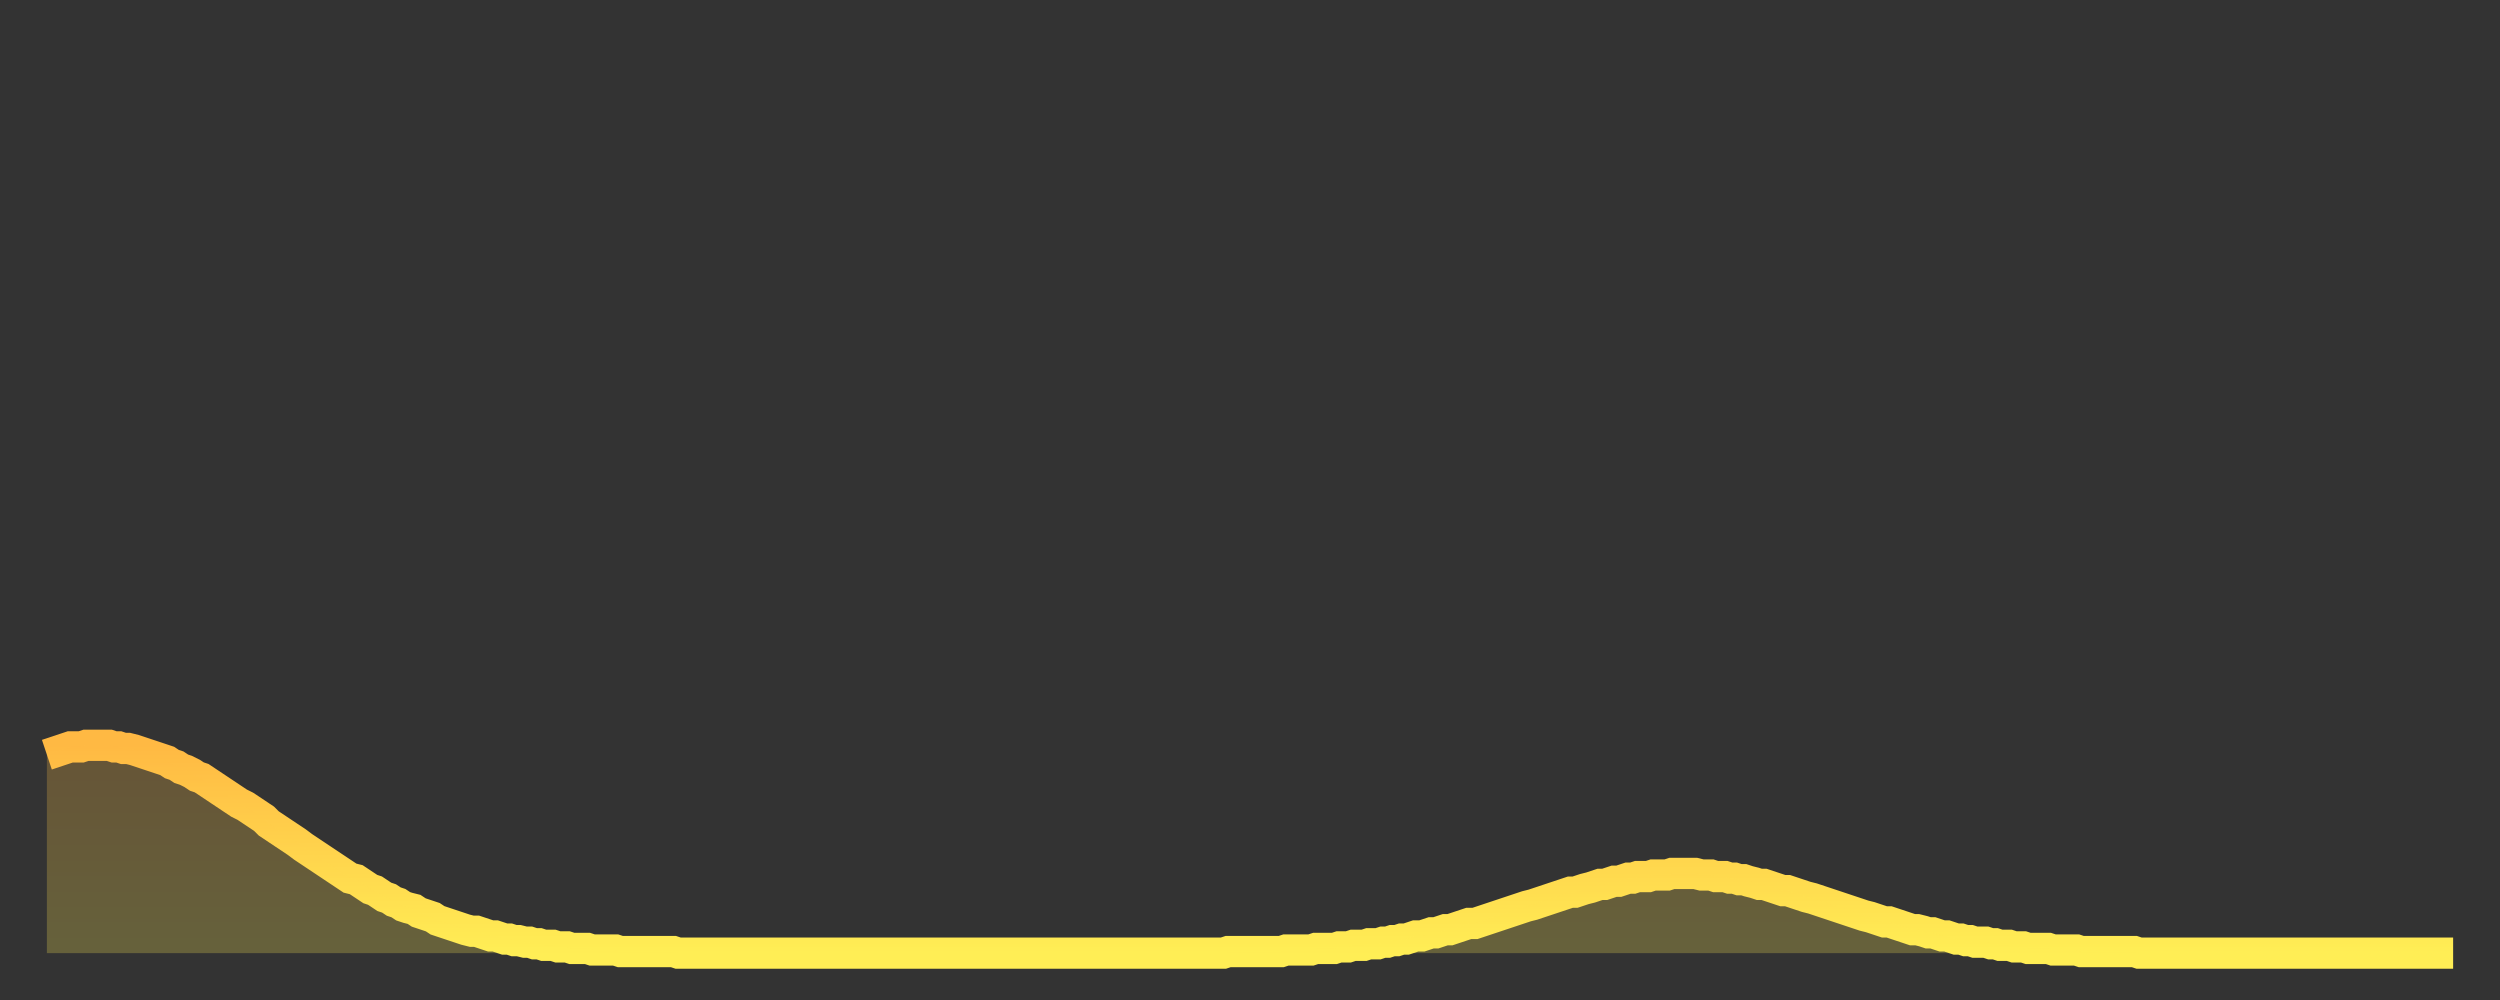 <?xml version="1.0" encoding="utf-8" ?>
<svg baseProfile="full" height="64" version="1.1" width="160" xmlns="http://www.w3.org/2000/svg" xmlns:ev="http://www.w3.org/2001/xml-events" xmlns:xlink="http://www.w3.org/1999/xlink"><rect width="100%" height="100%" fill="#333333" stroke="none"/><defs><linearGradient id="id3030" x1="0" x2="0" y1="0" y2="1"><stop offset="0%" stop-color="#ffb943" /><stop offset="50%" stop-color="#ffd34c" /><stop offset="100%" stop-color="#ffee55" /></linearGradient></defs><g transform="translate(3,3)"><g><path d="M 0.0 45.3 0.3 45.2 0.6 45.1 0.9 45.0 1.2 44.9 1.5 44.8 1.9 44.8 2.2 44.8 2.5 44.7 2.8 44.7 3.1 44.7 3.4 44.7 3.7 44.7 4.0 44.7 4.3 44.8 4.6 44.8 4.9 44.9 5.2 44.9 5.6 45.0 5.9 45.1 6.2 45.2 6.5 45.3 6.8 45.4 7.1 45.5 7.4 45.6 7.7 45.7 8.0 45.9 8.3 46.0 8.6 46.2 8.9 46.3 9.3 46.5 9.6 46.7 9.9 46.8 10.2 47.0 10.5 47.2 10.8 47.4 11.1 47.6 11.4 47.8 11.7 48.0 12.0 48.2 12.3 48.4 12.7 48.6 13.0 48.8 13.3 49.0 13.6 49.2 13.9 49.4 14.2 49.7 14.5 49.9 14.8 50.1 15.1 50.3 15.4 50.5 15.7 50.7 16.0 50.9 16.4 51.2 16.7 51.4 17.0 51.6 17.3 51.8 17.6 52.0 17.9 52.2 18.2 52.4 18.5 52.6 18.8 52.8 19.1 53.0 19.4 53.2 19.8 53.3 20.1 53.5 20.4 53.7 20.7 53.9 21.0 54.0 21.3 54.2 21.6 54.4 21.9 54.5 22.2 54.7 22.5 54.8 22.8 55.0 23.1 55.1 23.5 55.2 23.8 55.4 24.1 55.5 24.4 55.6 24.7 55.7 25.0 55.9 25.3 56.0 25.6 56.1 25.9 56.2 26.2 56.3 26.5 56.4 26.8 56.5 27.2 56.6 27.5 56.6 27.8 56.7 28.1 56.8 28.4 56.9 28.7 56.9 29.0 57.0 29.3 57.1 29.6 57.1 29.9 57.2 30.2 57.2 30.6 57.3 30.9 57.3 31.2 57.4 31.5 57.4 31.8 57.5 32.1 57.5 32.4 57.5 32.7 57.6 33.0 57.6 33.3 57.6 33.6 57.7 33.9 57.7 34.3 57.7 34.6 57.7 34.9 57.8 35.2 57.8 35.5 57.8 35.8 57.8 36.1 57.8 36.4 57.8 36.7 57.9 37.0 57.9 37.3 57.9 37.7 57.9 38.0 57.9 38.3 57.9 38.6 57.9 38.9 57.9 39.2 57.9 39.5 57.9 39.8 57.9 40.1 57.9 40.4 58.0 40.7 58.0 41.0 58.0 41.4 58.0 41.7 58.0 42.0 58.0 42.3 58.0 42.6 58.0 42.9 58.0 43.2 58.0 43.5 58.0 43.8 58.0 44.1 58.0 44.4 58.0 44.7 58.0 45.1 58.0 45.4 58.0 45.7 58.0 46.0 58.0 46.3 58.0 46.6 58.0 46.9 58.0 47.2 58.0 47.5 58.0 47.8 58.0 48.1 58.0 48.5 58.0 48.8 58.0 49.1 58.0 49.4 58.0 49.7 58.0 50.0 58.0 50.3 58.0 50.6 58.0 50.9 58.0 51.2 58.0 51.5 58.0 51.8 58.0 52.2 58.0 52.5 58.0 52.8 58.0 53.1 58.0 53.4 58.0 53.7 58.0 54.0 58.0 54.3 58.0 54.6 58.0 54.9 58.0 55.2 58.0 55.6 58.0 55.9 58.0 56.2 58.0 56.5 58.0 56.8 58.0 57.1 58.0 57.4 58.0 57.7 58.0 58.0 58.0 58.3 58.0 58.6 58.0 58.9 58.0 59.3 58.0 59.6 58.0 59.9 58.0 60.2 58.0 60.5 58.0 60.8 58.0 61.1 58.0 61.4 58.0 61.7 58.0 62.0 58.0 62.3 58.0 62.6 58.0 63.0 58.0 63.3 58.0 63.6 58.0 63.9 58.0 64.2 58.0 64.5 58.0 64.8 58.0 65.1 58.0 65.4 58.0 65.7 58.0 66.0 58.0 66.4 58.0 66.7 58.0 67.0 58.0 67.3 58.0 67.6 58.0 67.9 58.0 68.2 58.0 68.5 58.0 68.8 58.0 69.1 58.0 69.4 58.0 69.7 58.0 70.1 58.0 70.4 58.0 70.7 58.0 71.0 58.0 71.3 58.0 71.6 58.0 71.9 58.0 72.2 58.0 72.5 58.0 72.8 58.0 73.1 58.0 73.5 58.0 73.8 58.0 74.1 58.0 74.4 58.0 74.7 58.0 75.0 58.0 75.3 58.0 75.6 57.9 75.9 57.9 76.2 57.9 76.5 57.9 76.8 57.9 77.2 57.9 77.5 57.9 77.8 57.9 78.1 57.9 78.4 57.9 78.7 57.9 79.0 57.9 79.3 57.8 79.6 57.8 79.9 57.8 80.2 57.8 80.5 57.8 80.9 57.8 81.2 57.7 81.5 57.7 81.8 57.7 82.1 57.7 82.4 57.7 82.7 57.6 83.0 57.6 83.3 57.6 83.6 57.5 83.9 57.5 84.3 57.5 84.6 57.4 84.9 57.4 85.2 57.4 85.5 57.3 85.8 57.3 86.1 57.2 86.4 57.2 86.7 57.1 87.0 57.1 87.3 57.0 87.6 56.9 88.0 56.9 88.3 56.8 88.6 56.7 88.9 56.7 89.2 56.6 89.5 56.5 89.8 56.5 90.1 56.4 90.4 56.3 90.7 56.2 91.0 56.1 91.4 56.1 91.7 56.0 92.0 55.9 92.3 55.8 92.6 55.7 92.9 55.6 93.2 55.5 93.5 55.4 93.8 55.3 94.1 55.2 94.4 55.1 94.7 55.0 95.1 54.9 95.4 54.8 95.7 54.7 96.0 54.6 96.3 54.5 96.6 54.4 96.9 54.3 97.2 54.2 97.5 54.1 97.8 54.1 98.1 54.0 98.4 53.9 98.8 53.8 99.1 53.7 99.4 53.6 99.7 53.6 100.0 53.5 100.3 53.4 100.6 53.4 100.9 53.3 101.2 53.2 101.5 53.2 101.8 53.1 102.2 53.1 102.5 53.1 102.8 53.0 103.1 53.0 103.4 53.0 103.7 53.0 104.0 52.9 104.3 52.9 104.6 52.9 104.9 52.9 105.2 52.9 105.5 52.9 105.9 53.0 106.2 53.0 106.5 53.0 106.8 53.1 107.1 53.1 107.4 53.1 107.7 53.2 108.0 53.2 108.3 53.3 108.6 53.3 108.9 53.4 109.3 53.5 109.6 53.6 109.9 53.6 110.2 53.7 110.5 53.8 110.8 53.9 111.1 54.0 111.4 54.0 111.7 54.1 112.0 54.2 112.3 54.3 112.6 54.4 113.0 54.5 113.3 54.6 113.6 54.7 113.9 54.8 114.2 54.9 114.5 55.0 114.8 55.1 115.1 55.2 115.4 55.3 115.7 55.4 116.0 55.5 116.3 55.6 116.7 55.7 117.0 55.8 117.3 55.9 117.6 56.0 117.9 56.0 118.2 56.1 118.5 56.2 118.8 56.3 119.1 56.4 119.4 56.5 119.7 56.5 120.1 56.6 120.4 56.7 120.7 56.7 121.0 56.8 121.3 56.9 121.6 56.9 121.9 57.0 122.2 57.1 122.5 57.1 122.8 57.2 123.1 57.2 123.4 57.3 123.8 57.3 124.1 57.3 124.4 57.4 124.7 57.4 125.0 57.5 125.3 57.5 125.6 57.5 125.9 57.6 126.2 57.6 126.5 57.6 126.8 57.7 127.2 57.7 127.5 57.7 127.8 57.7 128.1 57.7 128.4 57.8 128.7 57.8 129.0 57.8 129.3 57.8 129.6 57.8 129.9 57.8 130.2 57.9 130.5 57.9 130.9 57.9 131.2 57.9 131.5 57.9 131.8 57.9 132.1 57.9 132.4 57.9 132.7 57.9 133.0 57.9 133.3 57.9 133.6 57.9 133.9 58.0 134.2 58.0 134.6 58.0 134.9 58.0 135.2 58.0 135.5 58.0 135.8 58.0 136.1 58.0 136.4 58.0 136.7 58.0 137.0 58.0 137.3 58.0 137.6 58.0 138.0 58.0 138.3 58.0 138.6 58.0 138.9 58.0 139.2 58.0 139.5 58.0 139.8 58.0 140.1 58.0 140.4 58.0 140.7 58.0 141.0 58.0 141.3 58.0 141.7 58.0 142.0 58.0 142.3 58.0 142.6 58.0 142.9 58.0 143.2 58.0 143.5 58.0 143.8 58.0 144.1 58.0 144.4 58.0 144.7 58.0 145.1 58.0 145.4 58.0 145.7 58.0 146.0 58.0 146.3 58.0 146.6 58.0 146.9 58.0 147.2 58.0 147.5 58.0 147.8 58.0 148.1 58.0 148.4 58.0 148.8 58.0 149.1 58.0 149.4 58.0 149.7 58.0 150.0 58.0 150.3 58.0 150.6 58.0 150.9 58.0 151.2 58.0 151.5 58.0 151.8 58.0 152.1 58.0 152.5 58.0 152.8 58.0 153.1 58.0 153.4 58.0 153.7 58.0 154.0 58.0" fill="none" id="graph-curve" opacity="1" stroke="url(#id3030)" stroke-width="2" /><path d="M 0 58 L 0.0 45.3 0.3 45.2 0.6 45.1 0.9 45.0 1.2 44.9 1.5 44.8 1.9 44.8 2.2 44.8 2.5 44.7 2.8 44.7 3.1 44.7 3.4 44.7 3.7 44.7 4.0 44.7 4.3 44.8 4.6 44.8 4.9 44.9 5.2 44.9 5.6 45.0 5.9 45.1 6.2 45.2 6.5 45.3 6.8 45.4 7.1 45.5 7.4 45.6 7.7 45.7 8.0 45.9 8.3 46.0 8.6 46.2 8.9 46.3 9.3 46.5 9.6 46.7 9.9 46.8 10.2 47.0 10.5 47.2 10.8 47.4 11.1 47.6 11.4 47.8 11.7 48.0 12.0 48.2 12.3 48.4 12.7 48.6 13.0 48.8 13.3 49.0 13.6 49.2 13.9 49.4 14.2 49.7 14.5 49.9 14.8 50.1 15.1 50.3 15.4 50.5 15.7 50.7 16.0 50.9 16.4 51.2 16.7 51.4 17.0 51.6 17.3 51.8 17.6 52.0 17.9 52.2 18.2 52.4 18.5 52.6 18.8 52.8 19.1 53.0 19.4 53.2 19.8 53.3 20.1 53.5 20.4 53.7 20.7 53.9 21.0 54.0 21.3 54.2 21.6 54.4 21.9 54.5 22.2 54.7 22.5 54.8 22.8 55.0 23.1 55.1 23.5 55.2 23.8 55.4 24.1 55.5 24.4 55.6 24.7 55.7 25.0 55.9 25.3 56.0 25.6 56.1 25.9 56.2 26.2 56.3 26.5 56.4 26.8 56.5 27.2 56.6 27.5 56.6 27.8 56.7 28.1 56.8 28.4 56.9 28.7 56.9 29.0 57.0 29.3 57.1 29.6 57.1 29.9 57.2 30.2 57.2 30.6 57.3 30.9 57.3 31.2 57.4 31.5 57.4 31.8 57.5 32.1 57.5 32.4 57.5 32.7 57.6 33.0 57.6 33.3 57.6 33.6 57.7 33.9 57.7 34.3 57.7 34.6 57.7 34.9 57.8 35.2 57.8 35.5 57.8 35.8 57.8 36.1 57.8 36.4 57.8 36.7 57.9 37.0 57.9 37.3 57.9 37.7 57.9 38.0 57.9 38.3 57.9 38.6 57.9 38.9 57.9 39.2 57.9 39.5 57.9 39.8 57.9 40.1 57.9 40.4 58.0 40.7 58.0 41.0 58.0 41.4 58.0 41.7 58.0 42.0 58.0 42.3 58.0 42.6 58.0 42.9 58.0 43.2 58.0 43.5 58.0 43.8 58.0 44.1 58.0 44.4 58.0 44.7 58.0 45.1 58.0 45.4 58.0 45.7 58.0 46.0 58.0 46.3 58.0 46.6 58.0 46.9 58.0 47.2 58.0 47.5 58.0 47.8 58.0 48.1 58.0 48.5 58.0 48.8 58.0 49.1 58.0 49.4 58.0 49.7 58.0 50.0 58.0 50.3 58.0 50.6 58.0 50.9 58.0 51.2 58.0 51.5 58.0 51.8 58.0 52.2 58.0 52.5 58.0 52.8 58.0 53.1 58.0 53.4 58.0 53.7 58.0 54.0 58.0 54.3 58.0 54.6 58.0 54.9 58.0 55.2 58.0 55.6 58.0 55.9 58.0 56.2 58.0 56.5 58.0 56.8 58.0 57.1 58.0 57.4 58.0 57.7 58.0 58.0 58.0 58.3 58.0 58.6 58.0 58.9 58.0 59.3 58.0 59.6 58.0 59.9 58.0 60.2 58.0 60.5 58.0 60.8 58.0 61.1 58.0 61.4 58.0 61.7 58.0 62.0 58.0 62.3 58.0 62.6 58.0 63.0 58.0 63.3 58.0 63.6 58.0 63.9 58.0 64.2 58.0 64.5 58.0 64.8 58.0 65.1 58.0 65.4 58.0 65.7 58.0 66.0 58.0 66.4 58.0 66.7 58.0 67.0 58.0 67.3 58.0 67.6 58.0 67.9 58.0 68.2 58.0 68.5 58.0 68.8 58.0 69.1 58.0 69.4 58.0 69.7 58.0 70.1 58.0 70.4 58.0 70.7 58.0 71.0 58.0 71.3 58.0 71.6 58.0 71.9 58.0 72.2 58.0 72.5 58.0 72.8 58.0 73.1 58.0 73.5 58.0 73.8 58.0 74.1 58.0 74.4 58.0 74.7 58.0 75.0 58.0 75.3 58.0 75.6 57.9 75.9 57.9 76.2 57.9 76.5 57.9 76.8 57.9 77.2 57.9 77.5 57.9 77.8 57.9 78.1 57.9 78.4 57.9 78.7 57.9 79.0 57.9 79.3 57.8 79.6 57.8 79.9 57.8 80.2 57.8 80.5 57.8 80.9 57.8 81.2 57.7 81.5 57.7 81.8 57.7 82.1 57.7 82.4 57.7 82.7 57.6 83.0 57.6 83.3 57.6 83.6 57.5 83.9 57.5 84.3 57.5 84.6 57.4 84.9 57.4 85.2 57.4 85.5 57.3 85.8 57.3 86.1 57.2 86.4 57.2 86.7 57.1 87.0 57.1 87.3 57.0 87.6 56.9 88.0 56.9 88.3 56.8 88.6 56.7 88.9 56.7 89.2 56.6 89.5 56.5 89.8 56.5 90.1 56.4 90.4 56.3 90.7 56.2 91.0 56.1 91.4 56.1 91.7 56.0 92.0 55.9 92.3 55.8 92.6 55.7 92.9 55.6 93.2 55.5 93.5 55.4 93.8 55.3 94.1 55.2 94.4 55.1 94.7 55.0 95.1 54.9 95.4 54.8 95.7 54.7 96.0 54.6 96.3 54.5 96.6 54.4 96.9 54.3 97.2 54.2 97.5 54.1 97.8 54.1 98.1 54.0 98.4 53.9 98.8 53.8 99.1 53.7 99.4 53.6 99.7 53.6 100.0 53.5 100.3 53.4 100.6 53.4 100.9 53.3 101.2 53.2 101.5 53.2 101.8 53.1 102.2 53.1 102.5 53.1 102.8 53.0 103.1 53.0 103.4 53.0 103.7 53.0 104.0 52.9 104.3 52.9 104.6 52.9 104.9 52.9 105.2 52.9 105.5 52.9 105.9 53.0 106.2 53.0 106.5 53.0 106.8 53.1 107.1 53.1 107.4 53.1 107.7 53.2 108.0 53.2 108.3 53.3 108.6 53.3 108.9 53.4 109.3 53.5 109.6 53.6 109.9 53.6 110.2 53.7 110.5 53.8 110.8 53.9 111.1 54.0 111.4 54.0 111.7 54.1 112.0 54.2 112.3 54.3 112.6 54.4 113.0 54.5 113.3 54.6 113.6 54.7 113.9 54.8 114.2 54.9 114.5 55.0 114.8 55.1 115.1 55.2 115.4 55.3 115.7 55.4 116.0 55.5 116.3 55.6 116.7 55.7 117.0 55.8 117.3 55.9 117.6 56.0 117.9 56.0 118.2 56.1 118.5 56.2 118.8 56.3 119.1 56.4 119.4 56.5 119.7 56.5 120.1 56.6 120.4 56.7 120.7 56.7 121.0 56.8 121.3 56.9 121.6 56.9 121.9 57.0 122.2 57.1 122.5 57.1 122.8 57.2 123.1 57.2 123.4 57.3 123.8 57.3 124.1 57.3 124.4 57.4 124.7 57.4 125.0 57.5 125.3 57.5 125.6 57.5 125.9 57.6 126.2 57.6 126.5 57.6 126.8 57.7 127.2 57.7 127.5 57.7 127.8 57.7 128.1 57.7 128.4 57.8 128.7 57.8 129.0 57.8 129.3 57.8 129.6 57.8 129.9 57.8 130.2 57.9 130.5 57.9 130.9 57.9 131.2 57.9 131.5 57.9 131.8 57.9 132.1 57.9 132.4 57.9 132.7 57.9 133.0 57.9 133.3 57.9 133.6 57.9 133.9 58.0 134.2 58.0 134.6 58.0 134.9 58.0 135.2 58.0 135.5 58.0 135.8 58.0 136.1 58.0 136.4 58.0 136.7 58.0 137.0 58.0 137.3 58.0 137.6 58.0 138.0 58.0 138.3 58.0 138.6 58.0 138.9 58.0 139.2 58.0 139.5 58.0 139.8 58.0 140.1 58.0 140.4 58.0 140.7 58.0 141.0 58.0 141.3 58.0 141.7 58.0 142.0 58.0 142.3 58.0 142.6 58.0 142.9 58.0 143.2 58.0 143.5 58.0 143.8 58.0 144.1 58.0 144.4 58.0 144.7 58.0 145.1 58.0 145.4 58.0 145.7 58.0 146.0 58.0 146.3 58.0 146.6 58.0 146.9 58.0 147.2 58.0 147.5 58.0 147.8 58.0 148.1 58.0 148.4 58.0 148.8 58.0 149.1 58.0 149.4 58.0 149.7 58.0 150.0 58.0 150.3 58.0 150.6 58.0 150.9 58.0 151.2 58.0 151.5 58.0 151.8 58.0 152.1 58.0 152.5 58.0 152.8 58.0 153.1 58.0 153.4 58.0 153.7 58.0 154.0 58.0 154 58" fill="url(#id3030)" fill-opacity=".25" id="graph-shadow" /></g></g></svg>